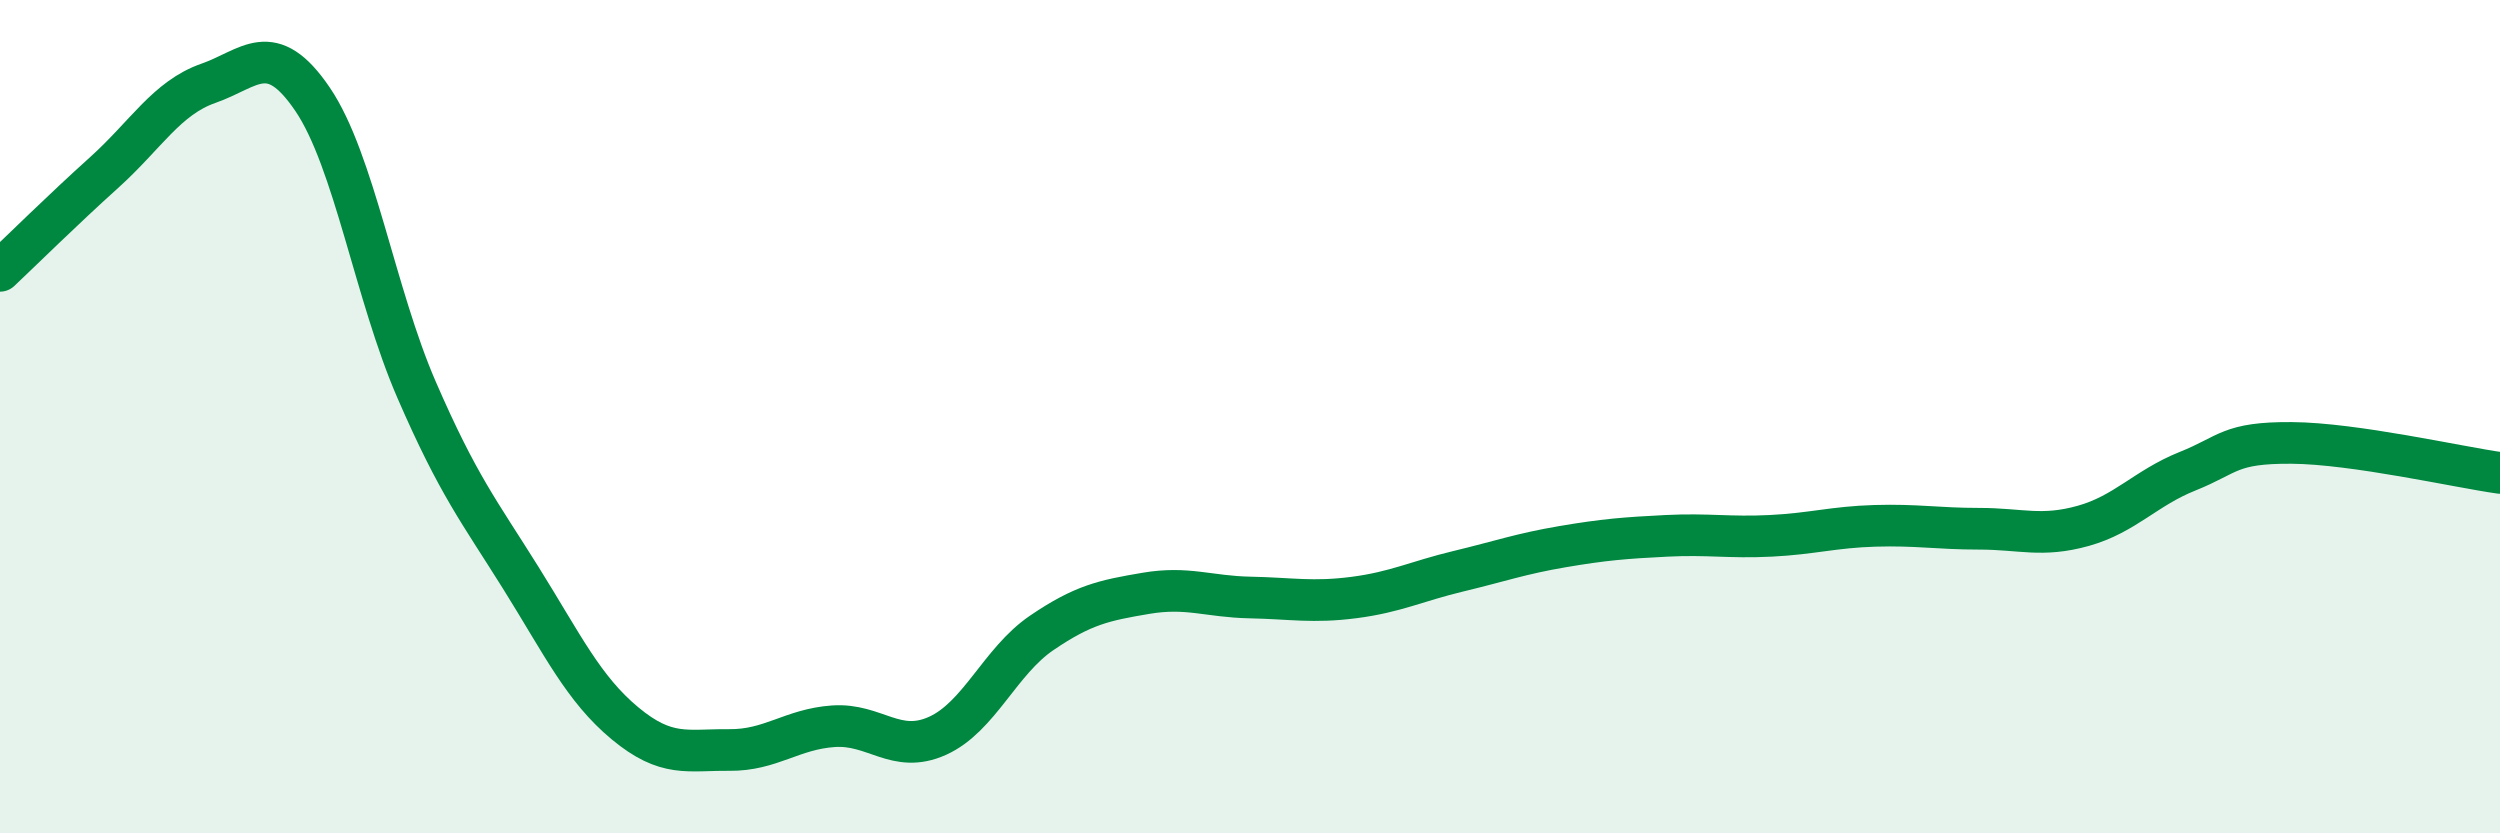 
    <svg width="60" height="20" viewBox="0 0 60 20" xmlns="http://www.w3.org/2000/svg">
      <path
        d="M 0,6.5 C 0.5,6.03 1.5,5.04 2.5,4.14 C 3.5,3.24 4,2.35 5,2 C 6,1.65 6.5,0.91 7.5,2.38 C 8.5,3.85 9,7.06 10,9.36 C 11,11.66 11.5,12.27 12.5,13.87 C 13.5,15.47 14,16.53 15,17.36 C 16,18.19 16.5,17.99 17.5,18 C 18.5,18.01 19,17.5 20,17.43 C 21,17.36 21.5,18.11 22.5,17.66 C 23.5,17.21 24,15.87 25,15.19 C 26,14.51 26.5,14.41 27.5,14.24 C 28.5,14.07 29,14.32 30,14.34 C 31,14.36 31.5,14.47 32.5,14.34 C 33.5,14.21 34,13.95 35,13.71 C 36,13.47 36.5,13.29 37.5,13.12 C 38.5,12.95 39,12.91 40,12.86 C 41,12.81 41.5,12.91 42.5,12.86 C 43.5,12.81 44,12.65 45,12.62 C 46,12.59 46.5,12.69 47.5,12.69 C 48.5,12.69 49,12.9 50,12.62 C 51,12.34 51.5,11.71 52.5,11.31 C 53.5,10.91 53.5,10.62 55,10.63 C 56.5,10.64 59,11.21 60,11.35L60 20L0 20Z"
        fill="#008740"
        opacity="0.1"
        stroke-linecap="round"
        stroke-linejoin="round"
      />
      <path
        d="M 0,6.5 C 0.5,6.03 1.5,5.04 2.5,4.14 C 3.5,3.24 4,2.35 5,2 C 6,1.65 6.5,0.91 7.5,2.38 C 8.5,3.85 9,7.06 10,9.36 C 11,11.66 11.5,12.27 12.5,13.87 C 13.5,15.47 14,16.53 15,17.36 C 16,18.19 16.5,17.99 17.5,18 C 18.5,18.01 19,17.5 20,17.43 C 21,17.36 21.5,18.11 22.5,17.66 C 23.5,17.21 24,15.87 25,15.19 C 26,14.51 26.5,14.41 27.5,14.24 C 28.5,14.07 29,14.32 30,14.34 C 31,14.36 31.5,14.47 32.5,14.34 C 33.5,14.21 34,13.95 35,13.71 C 36,13.47 36.5,13.29 37.5,13.12 C 38.5,12.95 39,12.91 40,12.86 C 41,12.81 41.5,12.91 42.5,12.86 C 43.5,12.81 44,12.65 45,12.62 C 46,12.59 46.5,12.69 47.5,12.69 C 48.5,12.69 49,12.9 50,12.62 C 51,12.34 51.5,11.71 52.5,11.31 C 53.5,10.91 53.5,10.62 55,10.63 C 56.5,10.64 59,11.21 60,11.35"
        stroke="#008740"
        stroke-width="1"
        fill="none"
        stroke-linecap="round"
        stroke-linejoin="round"
      />
    </svg>
  